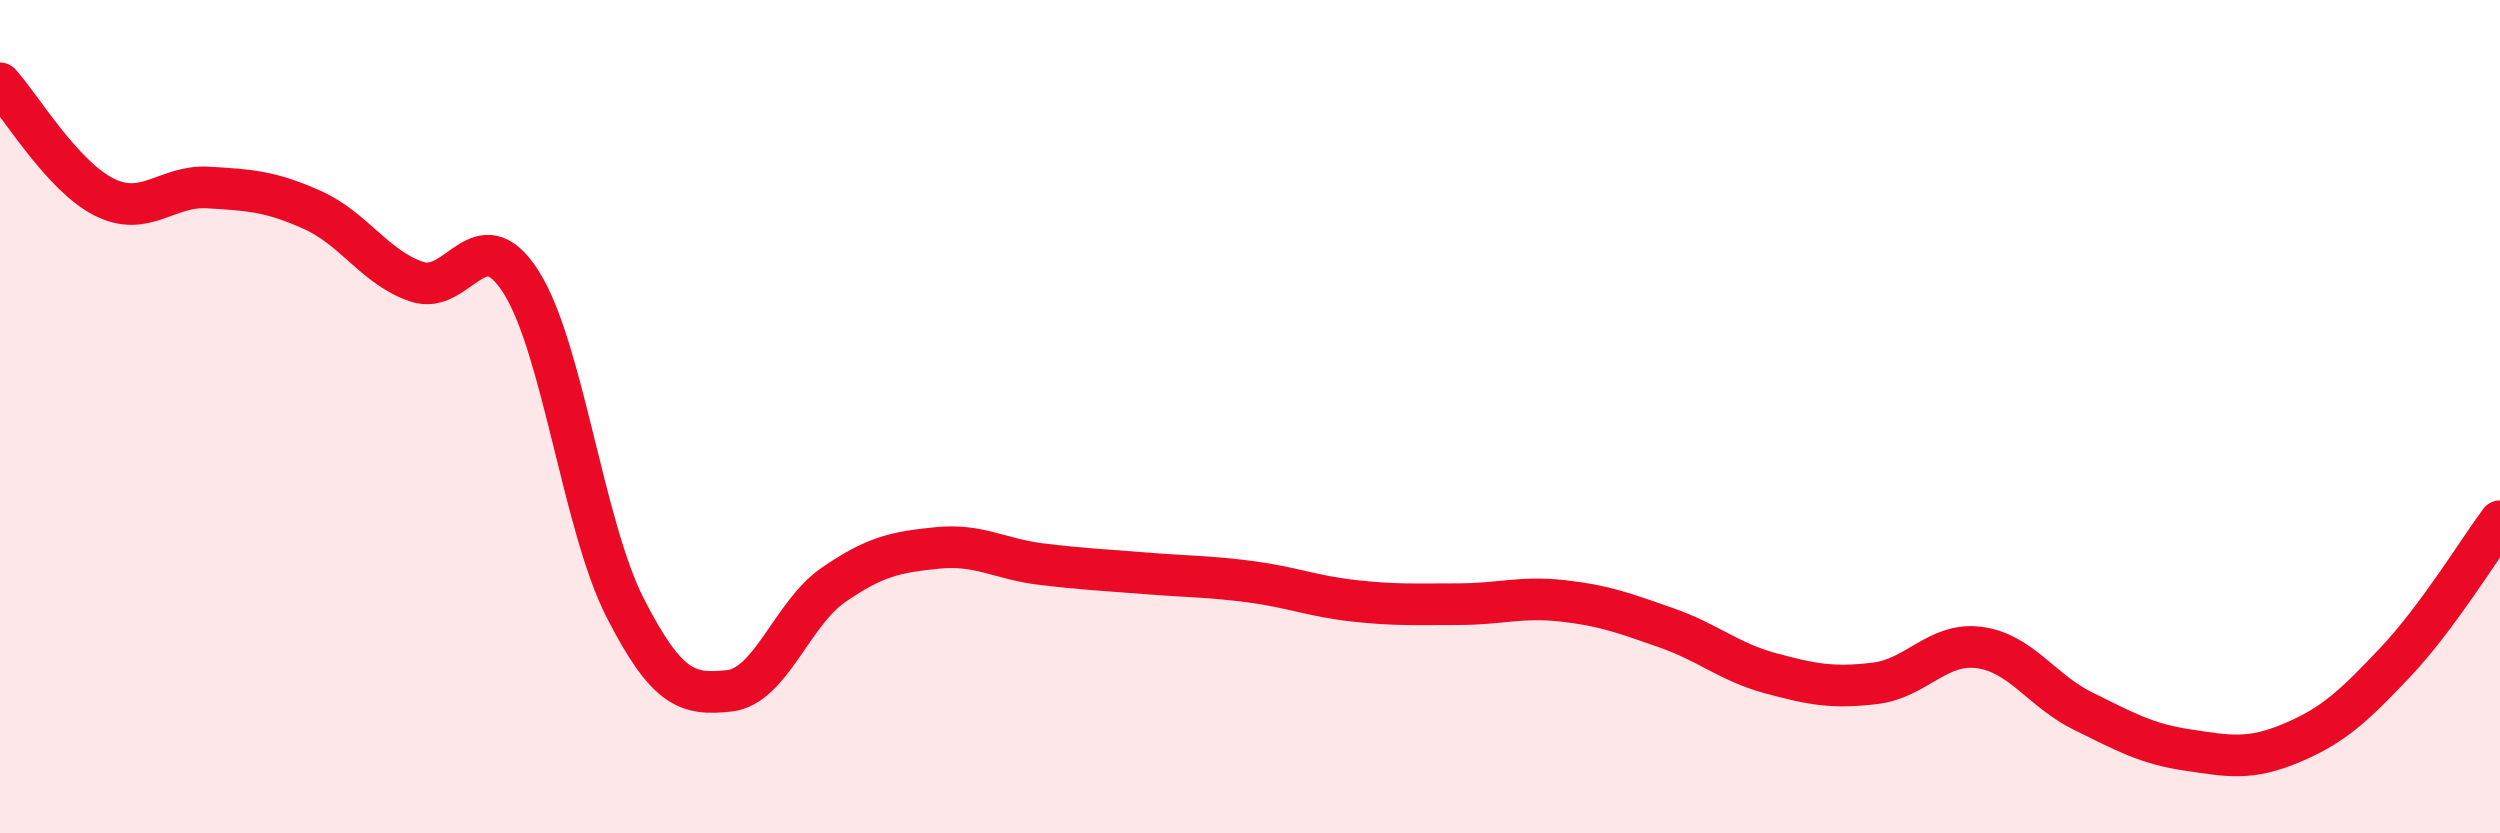 
    <svg width="60" height="20" viewBox="0 0 60 20" xmlns="http://www.w3.org/2000/svg">
      <path
        d="M 0,2 C 0.5,2.55 1.5,4.23 2.5,4.73 C 3.5,5.23 4,4.44 5,4.5 C 6,4.56 6.5,4.59 7.5,5.04 C 8.5,5.49 9,6.42 10,6.76 C 11,7.1 11.5,5.2 12.5,6.76 C 13.5,8.32 14,12.62 15,14.58 C 16,16.54 16.5,16.69 17.5,16.58 C 18.5,16.47 19,14.73 20,14.04 C 21,13.35 21.5,13.25 22.5,13.15 C 23.5,13.05 24,13.42 25,13.54 C 26,13.66 26.5,13.68 27.5,13.76 C 28.5,13.84 29,13.83 30,13.96 C 31,14.09 31.5,14.31 32.5,14.42 C 33.5,14.53 34,14.5 35,14.5 C 36,14.5 36.5,14.31 37.5,14.42 C 38.5,14.53 39,14.72 40,15.07 C 41,15.42 41.5,15.89 42.5,16.16 C 43.5,16.43 44,16.52 45,16.4 C 46,16.28 46.5,15.41 47.5,15.54 C 48.5,15.67 49,16.58 50,17.07 C 51,17.56 51.5,17.85 52.5,18 C 53.5,18.15 54,18.25 55,17.83 C 56,17.41 56.5,16.94 57.5,15.88 C 58.5,14.82 59.5,13.18 60,12.51L60 20L0 20Z"
        fill="#EB0A25"
        opacity="0.1"
        stroke-linecap="round"
        stroke-linejoin="round"
      />
      <path
        d="M 0,2 C 0.5,2.55 1.5,4.23 2.5,4.73 C 3.5,5.23 4,4.44 5,4.5 C 6,4.56 6.5,4.59 7.5,5.04 C 8.5,5.49 9,6.42 10,6.76 C 11,7.1 11.5,5.2 12.5,6.76 C 13.5,8.32 14,12.62 15,14.58 C 16,16.54 16.5,16.69 17.5,16.58 C 18.5,16.47 19,14.73 20,14.04 C 21,13.35 21.5,13.25 22.5,13.15 C 23.5,13.05 24,13.42 25,13.54 C 26,13.66 26.5,13.68 27.5,13.76 C 28.5,13.84 29,13.83 30,13.96 C 31,14.09 31.5,14.31 32.5,14.42 C 33.5,14.53 34,14.5 35,14.5 C 36,14.5 36.5,14.31 37.5,14.42 C 38.5,14.53 39,14.72 40,15.07 C 41,15.42 41.5,15.89 42.5,16.16 C 43.5,16.43 44,16.52 45,16.4 C 46,16.28 46.5,15.41 47.5,15.54 C 48.5,15.67 49,16.58 50,17.07 C 51,17.56 51.5,17.85 52.5,18 C 53.5,18.15 54,18.25 55,17.83 C 56,17.41 56.5,16.94 57.5,15.88 C 58.5,14.82 59.5,13.18 60,12.51"
        stroke="#EB0A25"
        stroke-width="1"
        fill="none"
        stroke-linecap="round"
        stroke-linejoin="round"
      />
    </svg>
  